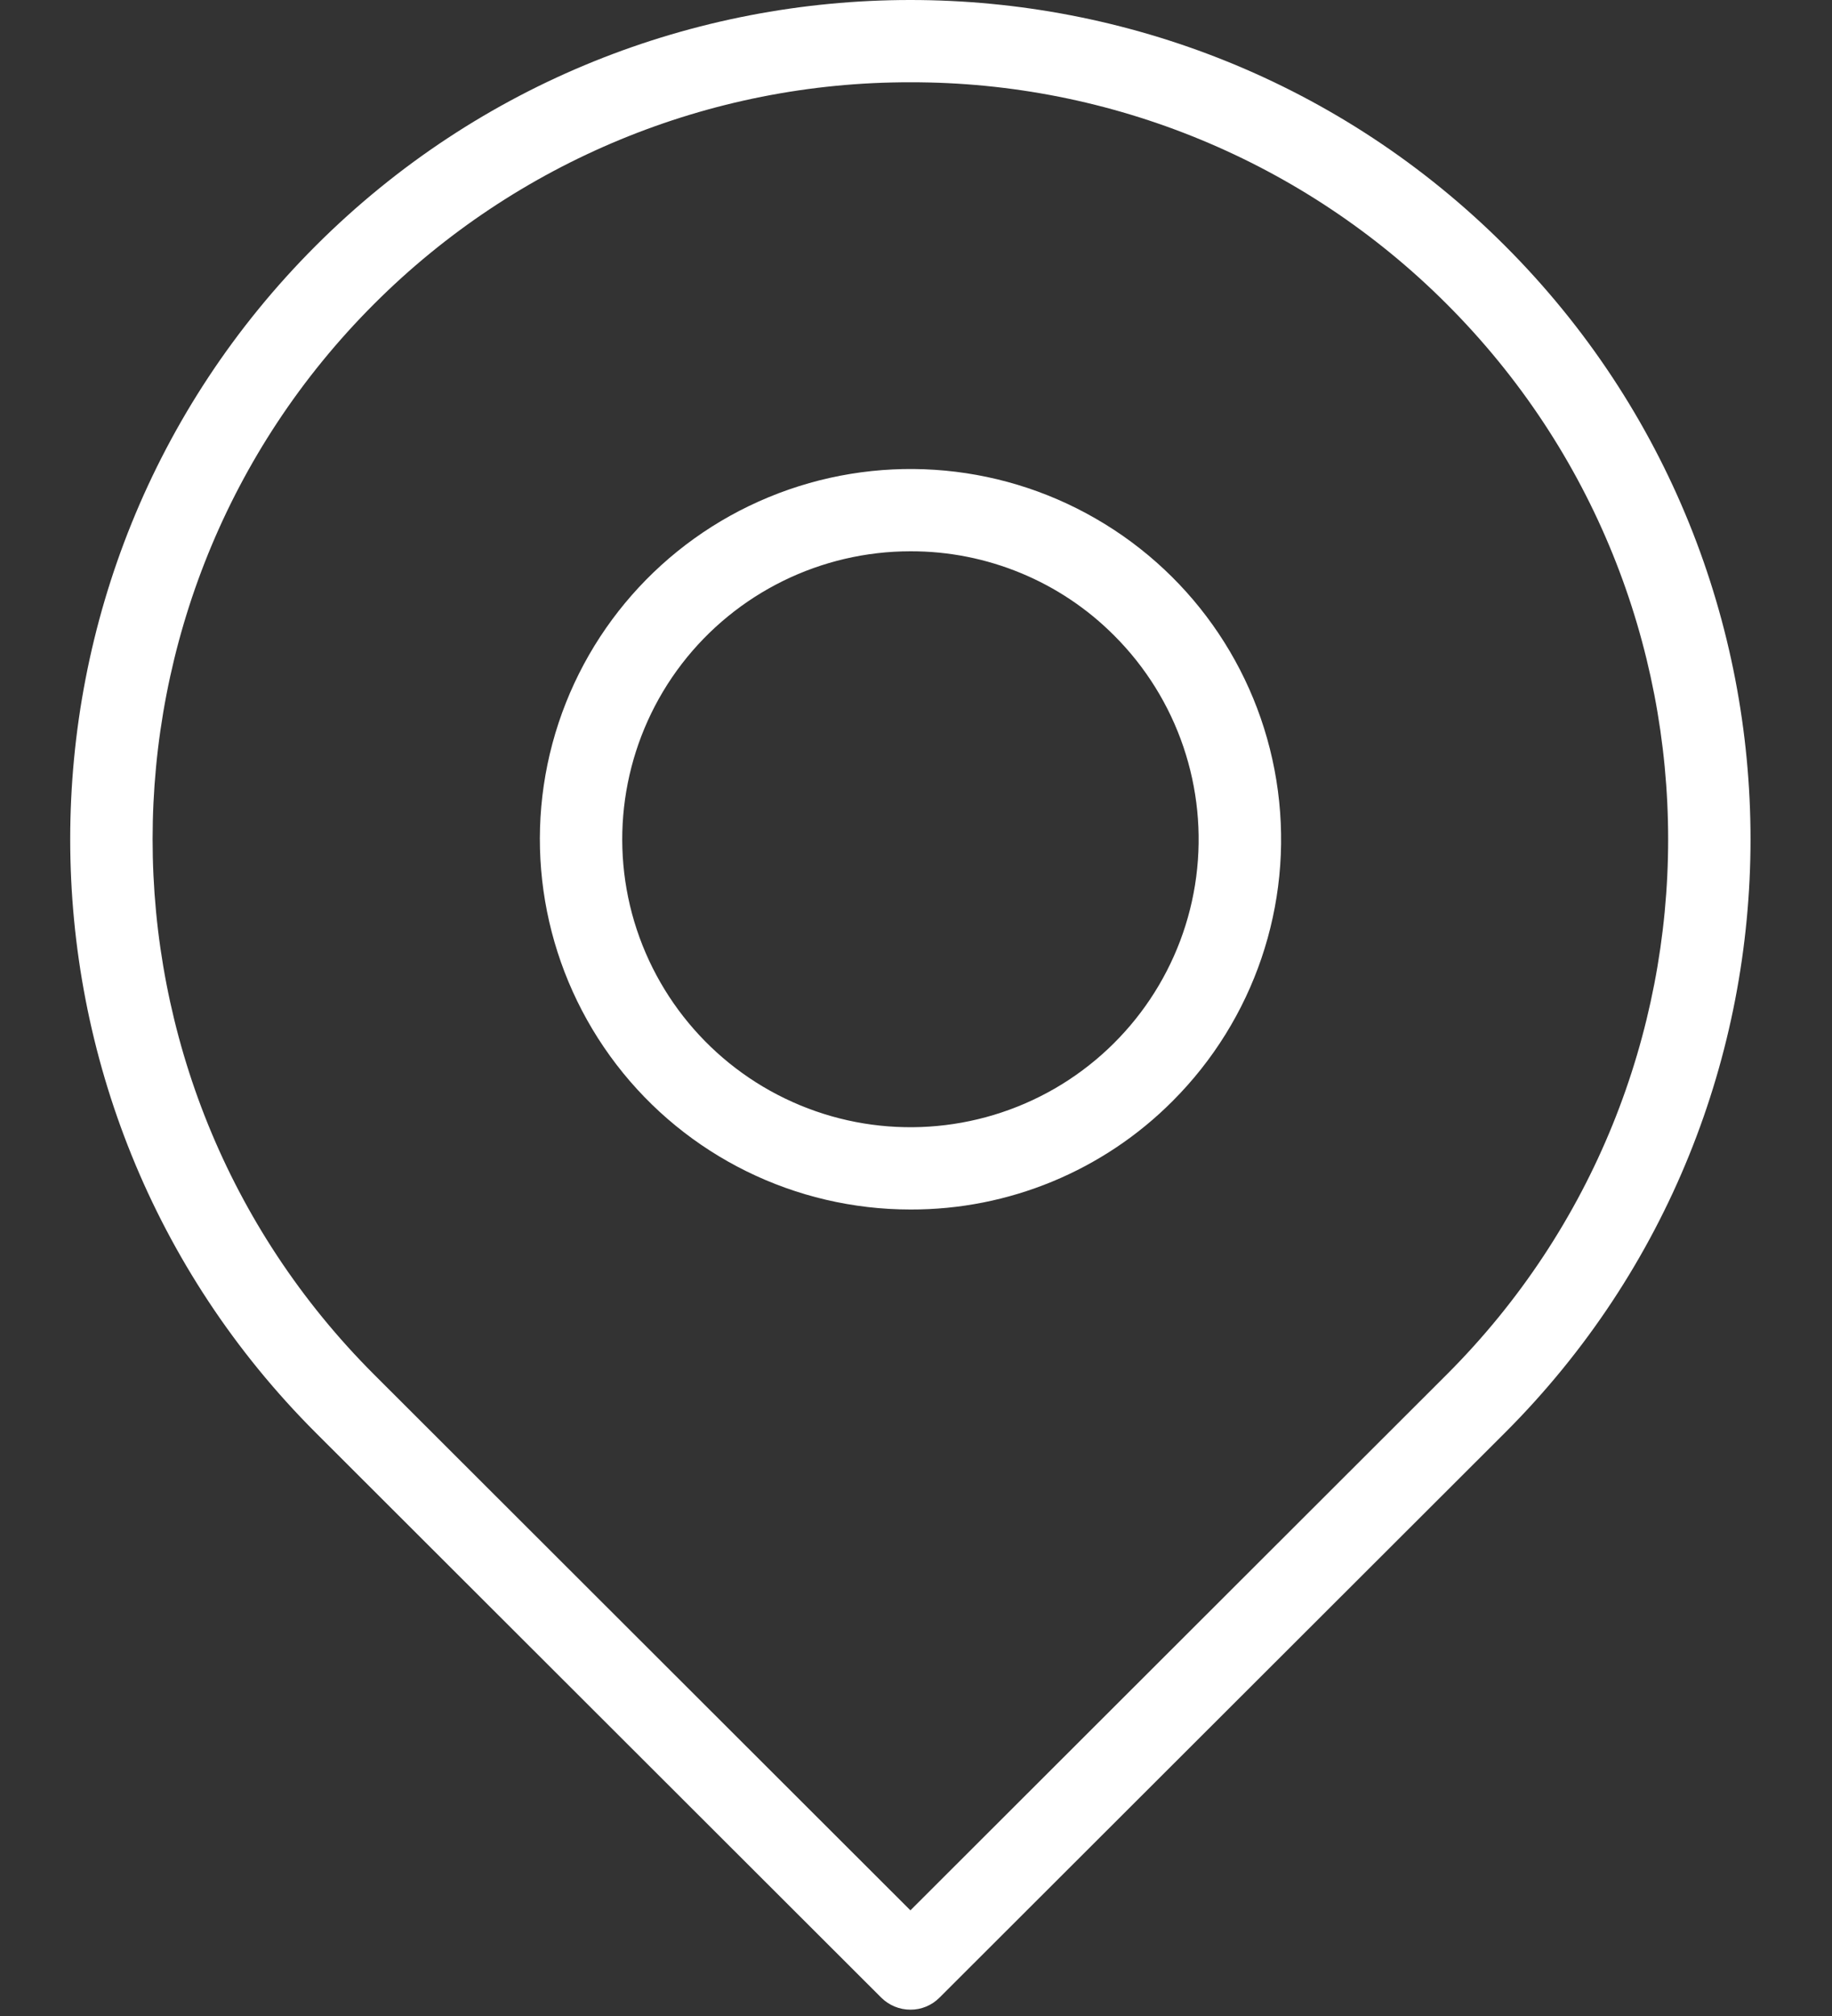 <svg width="20" height="22" viewBox="0 0 20 22" fill="none" xmlns="http://www.w3.org/2000/svg">
<rect x="0" y="0" width="20" height="22" fill="#333333" stroke="none"/>
<path d="M9.939 21.931C9.82 21.931 9.706 21.884 9.621 21.8L3.45 15.638C-0.128 12.065 -0.128 6.252 3.45 2.679C7.028 -0.893 12.849 -0.893 16.427 2.679C20.005 6.252 20.005 12.065 16.427 15.638L10.256 21.8C10.172 21.884 10.058 21.932 9.938 21.931H9.939ZM9.939 0.898C7.744 0.894 5.638 1.764 4.087 3.314C0.859 6.537 0.859 11.781 4.087 15.003L9.939 20.847L15.791 15.003C19.018 11.781 19.018 6.537 15.791 3.315C14.24 1.764 12.134 0.894 9.939 0.898Z" fill="white"/>
<path d="M9.94 13.199C8.682 13.199 7.495 12.615 6.73 11.618C5.965 10.621 5.706 9.326 6.031 8.113C6.357 6.899 7.229 5.906 8.391 5.426C9.554 4.945 10.874 5.031 11.963 5.66C13.053 6.288 13.787 7.386 13.951 8.631C14.116 9.877 13.69 11.127 12.801 12.016C12.044 12.776 11.013 13.202 9.94 13.199ZM9.94 6.016C8.962 6.016 8.039 6.47 7.443 7.245C6.848 8.02 6.647 9.028 6.9 9.972C7.154 10.915 7.832 11.688 8.736 12.062C9.639 12.436 10.666 12.368 11.513 11.88C12.36 11.391 12.932 10.537 13.059 9.569C13.186 8.6 12.856 7.627 12.164 6.936C11.576 6.345 10.774 6.014 9.94 6.016Z" fill="white"/>
</svg>
